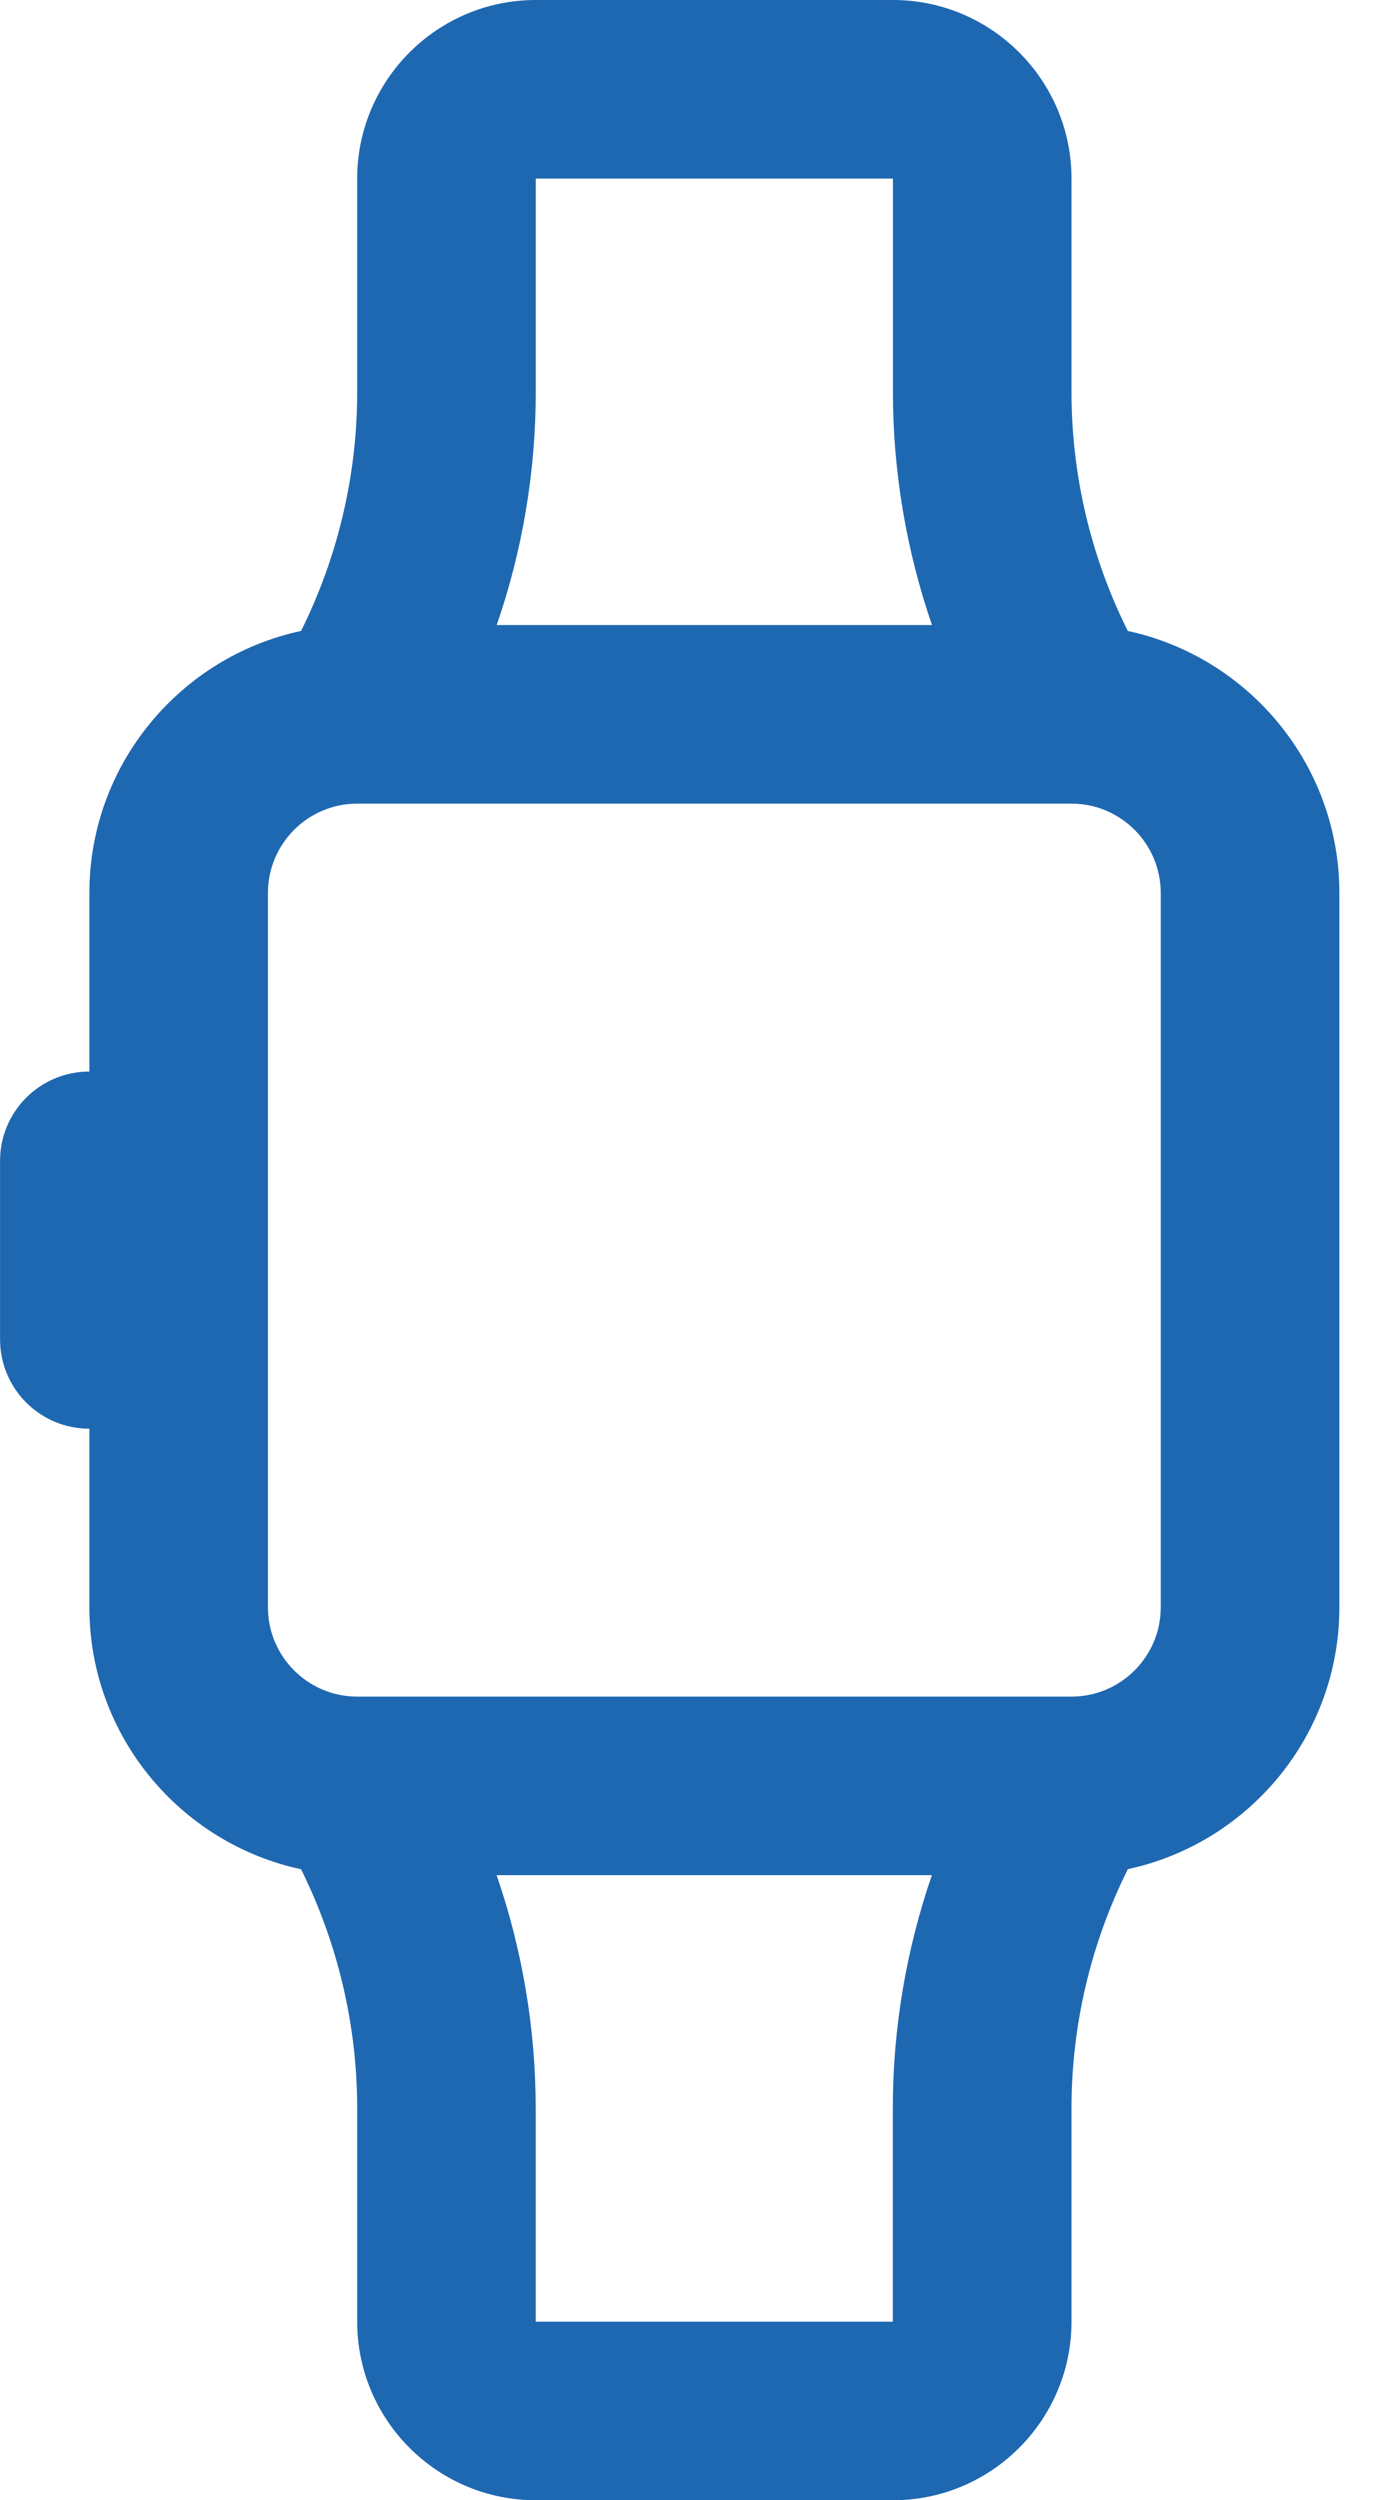 <svg width="22" height="40" viewBox="0 0 22 40" fill="none" xmlns="http://www.w3.org/2000/svg">
<path fill-rule="evenodd" clip-rule="evenodd" d="M4.817 29.905C2.885 29.491 1.43 27.769 1.43 25.714V22.857C0.64 22.857 0.001 22.218 0.001 21.428V18.571C0.001 17.782 0.64 17.143 1.43 17.143V14.286C1.43 12.232 2.883 10.509 4.817 10.094C5.406 8.911 5.715 7.6 5.715 6.275V2.857C5.715 1.282 6.997 -0 8.572 -0H14.287C15.862 -0 17.144 1.282 17.144 2.857V6.275C17.144 7.6 17.454 8.91 18.044 10.094C19.976 10.511 21.43 12.232 21.43 14.286V25.714C21.43 27.769 19.976 29.489 18.046 29.903C17.454 31.089 17.144 32.4 17.144 33.727V37.143C17.144 38.718 15.862 40 14.287 40H8.572C6.997 40 5.715 38.718 5.715 37.143V33.727C5.715 32.402 5.405 31.089 4.817 29.905ZM5.715 12.857C4.928 12.857 4.287 13.498 4.287 14.286V25.714C4.287 26.503 4.928 27.143 5.715 27.143H17.144C17.931 27.143 18.572 26.503 18.572 25.714V14.286C18.572 13.498 17.931 12.857 17.144 12.857H5.715ZM14.912 10C14.501 8.805 14.287 7.544 14.287 6.275V2.857H8.572V6.275C8.572 7.544 8.36 8.807 7.947 10H14.913H14.912ZM7.946 30C8.358 31.196 8.571 32.457 8.571 33.727V37.143H14.285V33.727C14.285 32.457 14.499 31.194 14.91 30H7.944H7.946Z" fill="#1E68B2"/>
</svg>
